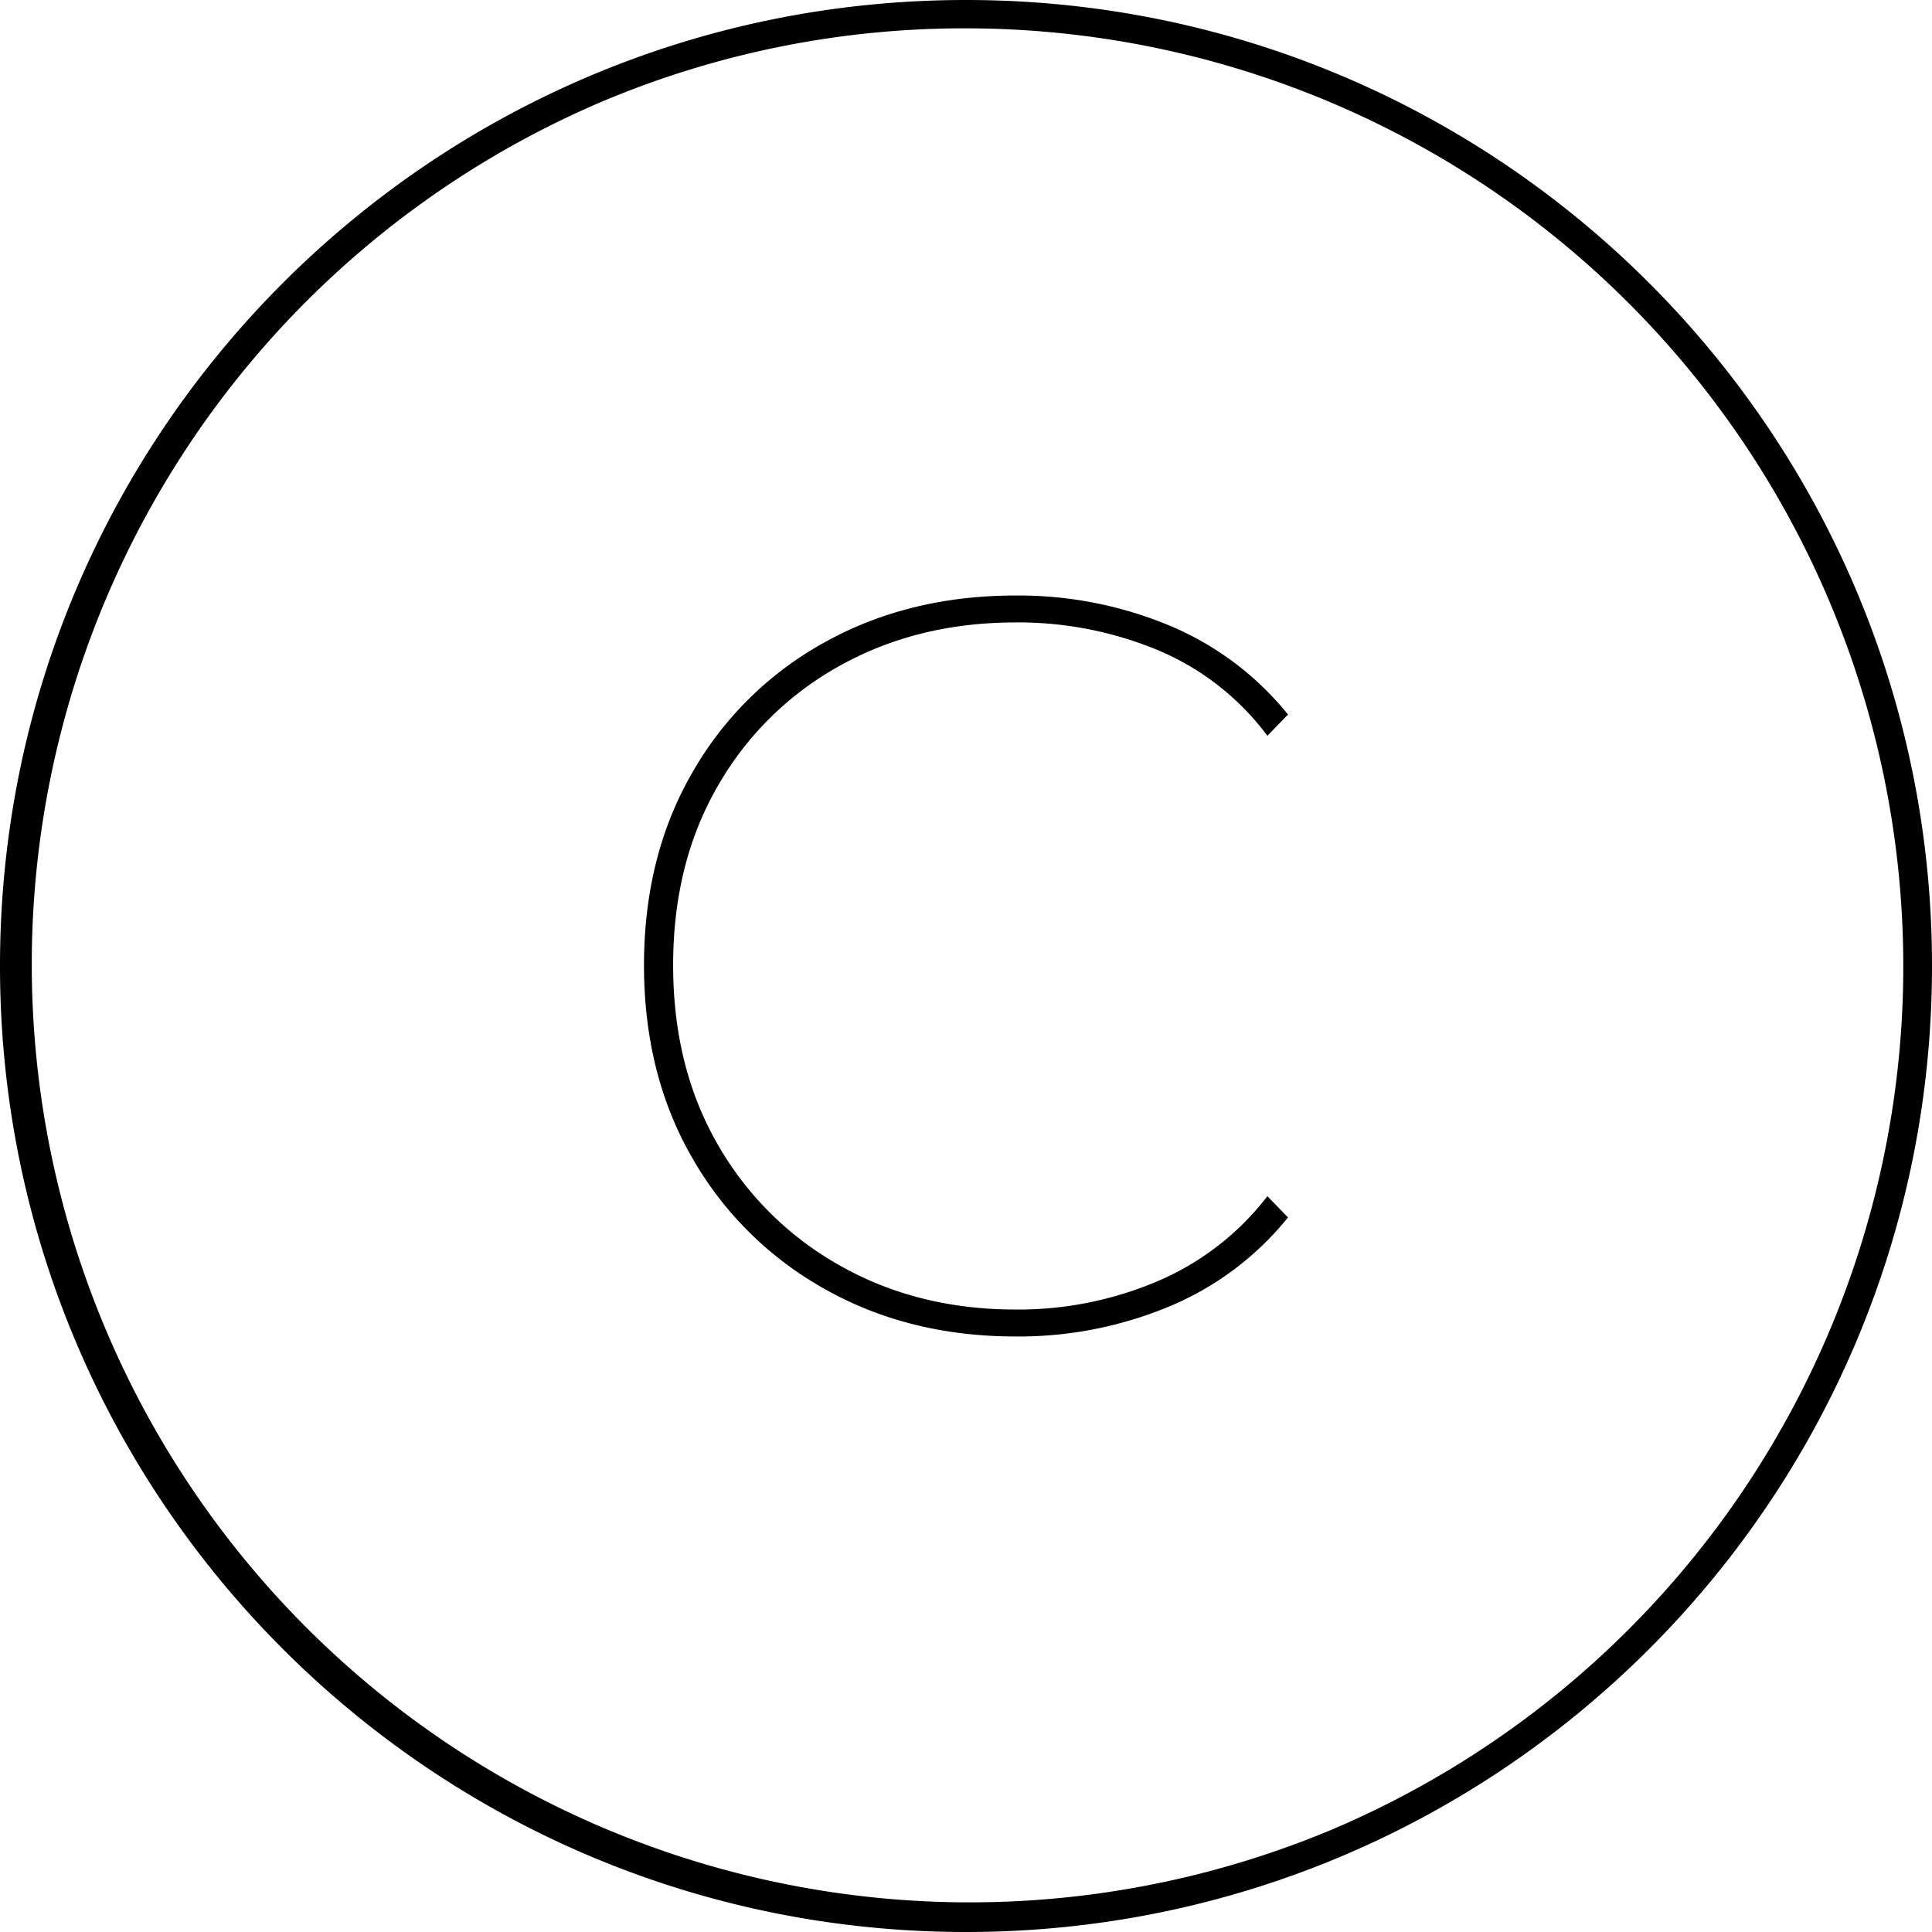 <svg xmlns="http://www.w3.org/2000/svg" id="Ebene_1" data-name="Ebene 1" viewBox="0 0 750 750"><path d="M400,36A364.1,364.1,0,0,1,541.68,735.4,364.1,364.1,0,0,1,258.32,64.6,361.68,361.68,0,0,1,400,36m0-11C192.89,25,25,192.89,25,400S192.89,775,400,775,775,607.11,775,400,607.11,25,400,25Z" transform="translate(-25 -25)"></path><path d="M419.32,543.82q-41.49,0-74.15-18.42a134.78,134.78,0,0,1-51.42-50.87Q275,442.07,275,399.72t18.75-74.79a132.87,132.87,0,0,1,51.42-50.61q32.67-18.15,74.15-18.14a152.19,152.19,0,0,1,59.37,11.54A117,117,0,0,1,525,302.38l-8,8.25a102.15,102.15,0,0,0-42.62-33.28,141,141,0,0,0-55.11-10.72q-38.07,0-68.18,16.77a123,123,0,0,0-47.45,46.75q-17.34,30-17.33,69.57t17.33,69.58a124.79,124.79,0,0,0,47.45,47q30.11,17.05,68.18,17.06a138,138,0,0,0,55.11-11,106.27,106.27,0,0,0,42.62-33l8,8.25a117.08,117.08,0,0,1-46.31,34.65A152,152,0,0,1,419.32,543.82Z" transform="translate(-25 -25)"></path></svg>